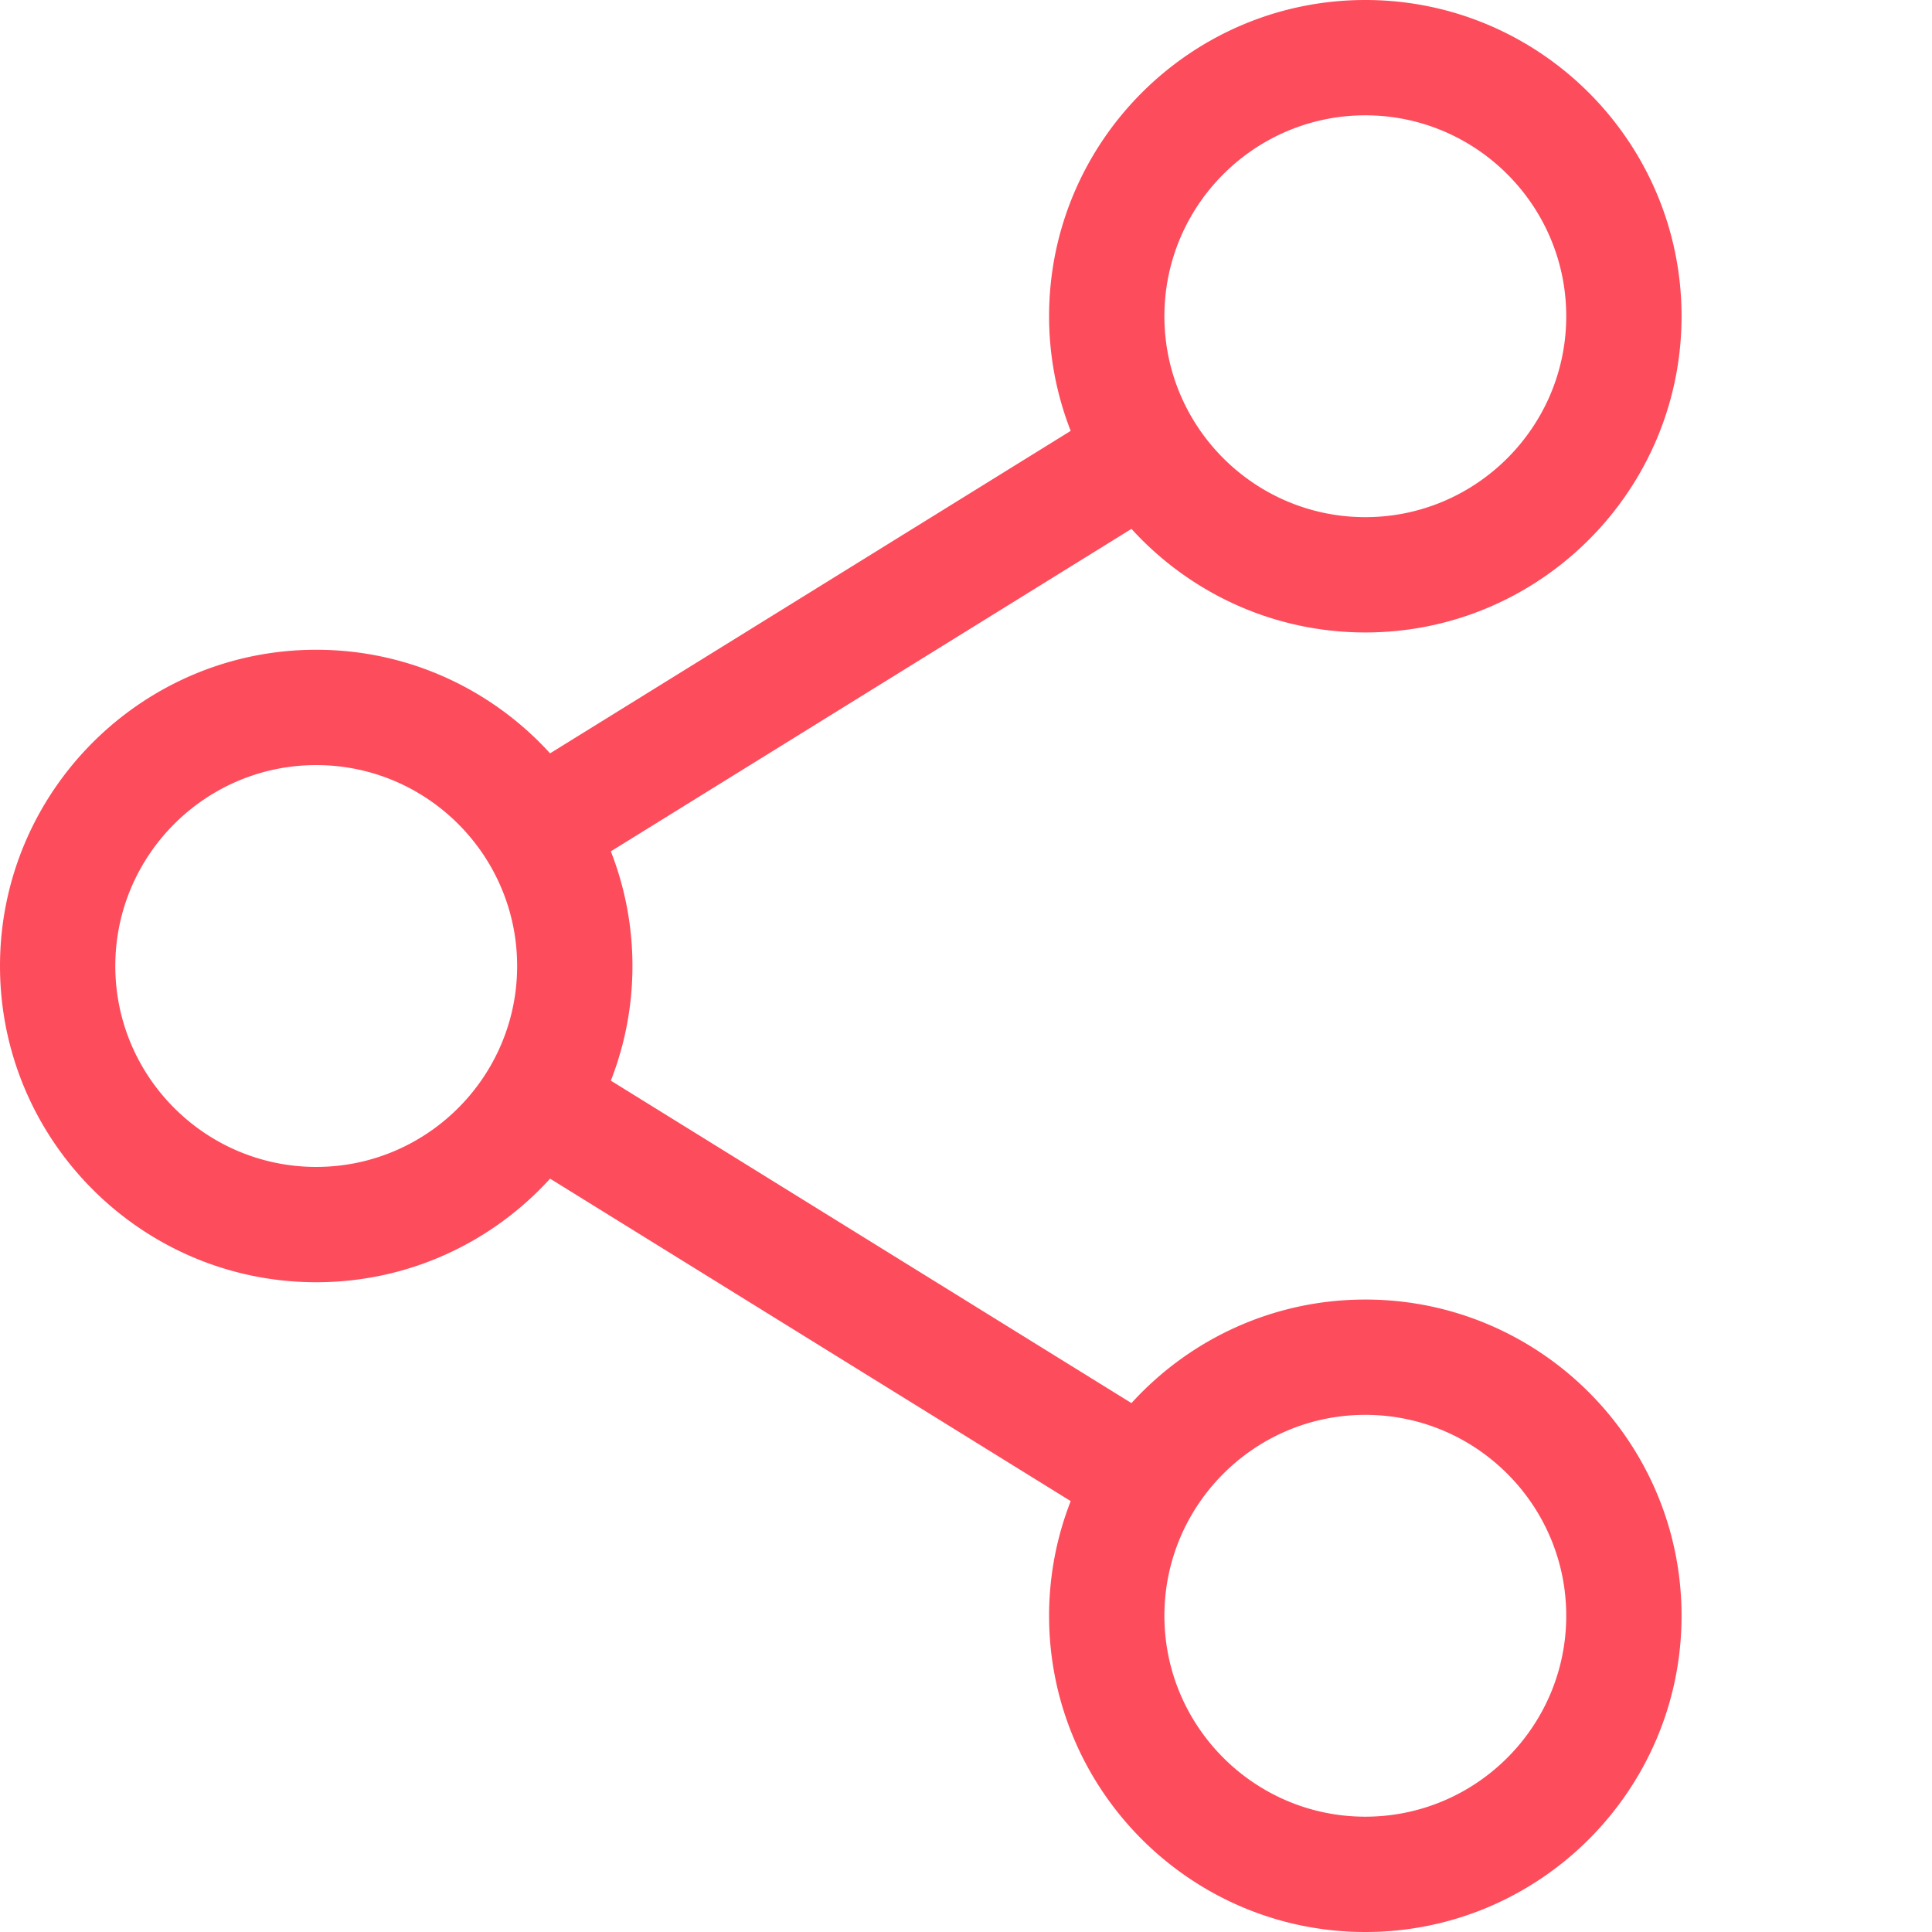 <svg xmlns="http://www.w3.org/2000/svg" version="1.1" xmlns:xlink="http://www.w3.org/1999/xlink" width="512" height="512" x="0" y="0" viewBox="0 0 512 512.001" style="enable-background:new 0 0 512 512" xml:space="preserve" class=""><g><path d="M361.824 344.395c-24.531 0-46.633 10.593-61.972 27.445l-137.973-85.453A83.321 83.321 0 0 0 167.605 256a83.29 83.29 0 0 0-5.726-30.387l137.973-85.457c15.34 16.852 37.441 27.45 61.972 27.45 46.211 0 83.805-37.594 83.805-83.805C445.629 37.59 408.035 0 361.824 0c-46.21 0-83.804 37.594-83.804 83.805a83.403 83.403 0 0 0 5.726 30.386l-137.969 85.454c-15.34-16.852-37.441-27.45-61.972-27.45C37.594 172.195 0 209.793 0 256c0 46.21 37.594 83.805 83.805 83.805 24.53 0 46.633-10.594 61.972-27.45l137.97 85.454a83.408 83.408 0 0 0-5.727 30.39c0 46.207 37.593 83.801 83.804 83.801s83.805-37.594 83.805-83.8c0-46.212-37.594-83.805-83.805-83.805zm-53.246-260.59c0-29.36 23.887-53.246 53.246-53.246s53.246 23.886 53.246 53.246c0 29.36-23.886 53.246-53.246 53.246s-53.246-23.887-53.246-53.246zM83.805 309.246c-29.364 0-53.25-23.887-53.25-53.246s23.886-53.246 53.25-53.246c29.36 0 53.242 23.887 53.242 53.246s-23.883 53.246-53.242 53.246zm224.773 118.95c0-29.36 23.887-53.247 53.246-53.247s53.246 23.887 53.246 53.246c0 29.36-23.886 53.246-53.246 53.246s-53.246-23.886-53.246-53.246zm0 0" fill="#fd4c5c" opacity="1" data-original="#000000" class=""></path></g></svg>